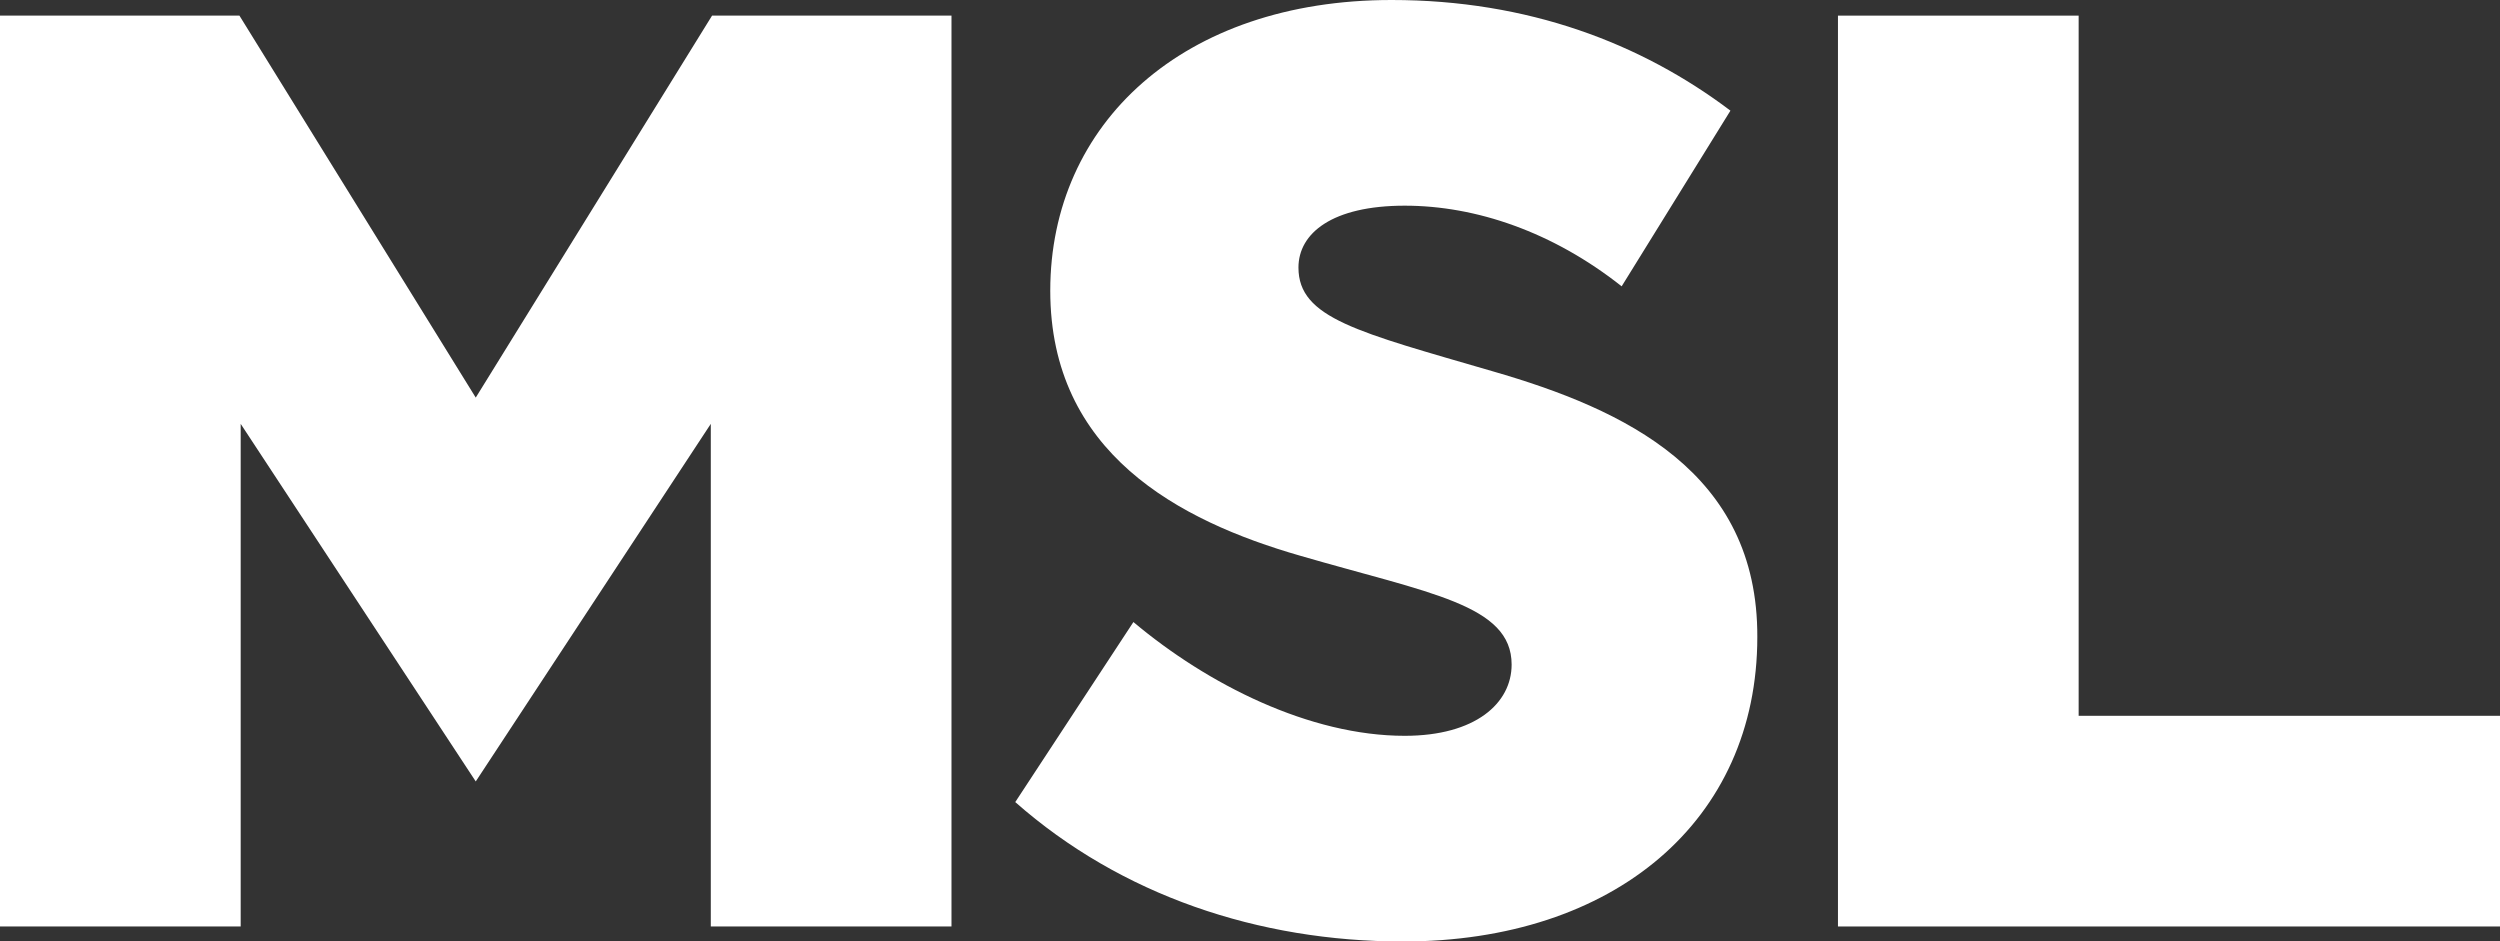 <?xml version="1.0" encoding="utf-8"?>
<!-- Generator: Adobe Illustrator 22.1.0, SVG Export Plug-In . SVG Version: 6.00 Build 0)  -->
<svg version="1.1" id="Layer_1" xmlns="http://www.w3.org/2000/svg" xmlns:xlink="http://www.w3.org/1999/xlink" x="0px" y="0px"
	 viewBox="0 0 399.9 150.6" style="enable-background:new 0 0 399.9 150.6;" xml:space="preserve">
<rect x="0" y="0" width="399.9" height="150.6" fill="#333333" stroke="none"/>
<style type="text/css">
	.st0{fill:#FFFFFF;}
</style>
<title>Artboard 1</title>
<polygon class="st0" points="113.9,2.5 76.1,63.6 38.3,2.5 0,2.5 0,148.2 38.5,148.2 38.5,67.8 76.1,125 113.7,67.8 113.7,148.2 
	152.2,148.2 152.2,2.5 "/>
<path class="st0" d="M238.8,59.4c-21.6-6.3-31.1-8.5-31.1-16.6c0-5.5,5.4-9.9,17-9.9c11.4,0,23.7,4.2,34.7,12.9l17.4-28.1
	C262.5,6.9,244.4,0,222.6,0C189.2,0,168,19.8,168,46.5c0,25.9,20.5,36.8,40,42.4c20.6,6,33.8,7.8,33.8,17.4
	c0,6.2-5.8,11.4-17.1,11.4c-15.2,0-31.5-8.2-43.4-18.2l-18.9,28.8c16.9,14.9,38.9,22.3,62,22.3c33.8,0,56.7-19.3,56.7-48.7
	C281.2,75.5,259.9,65.5,238.8,59.4z"/>
<polygon class="st0" points="332.5,114.5 332.5,2.5 294,2.5 294,148.2 399.9,148.2 399.9,114.5 "/>
</svg>
